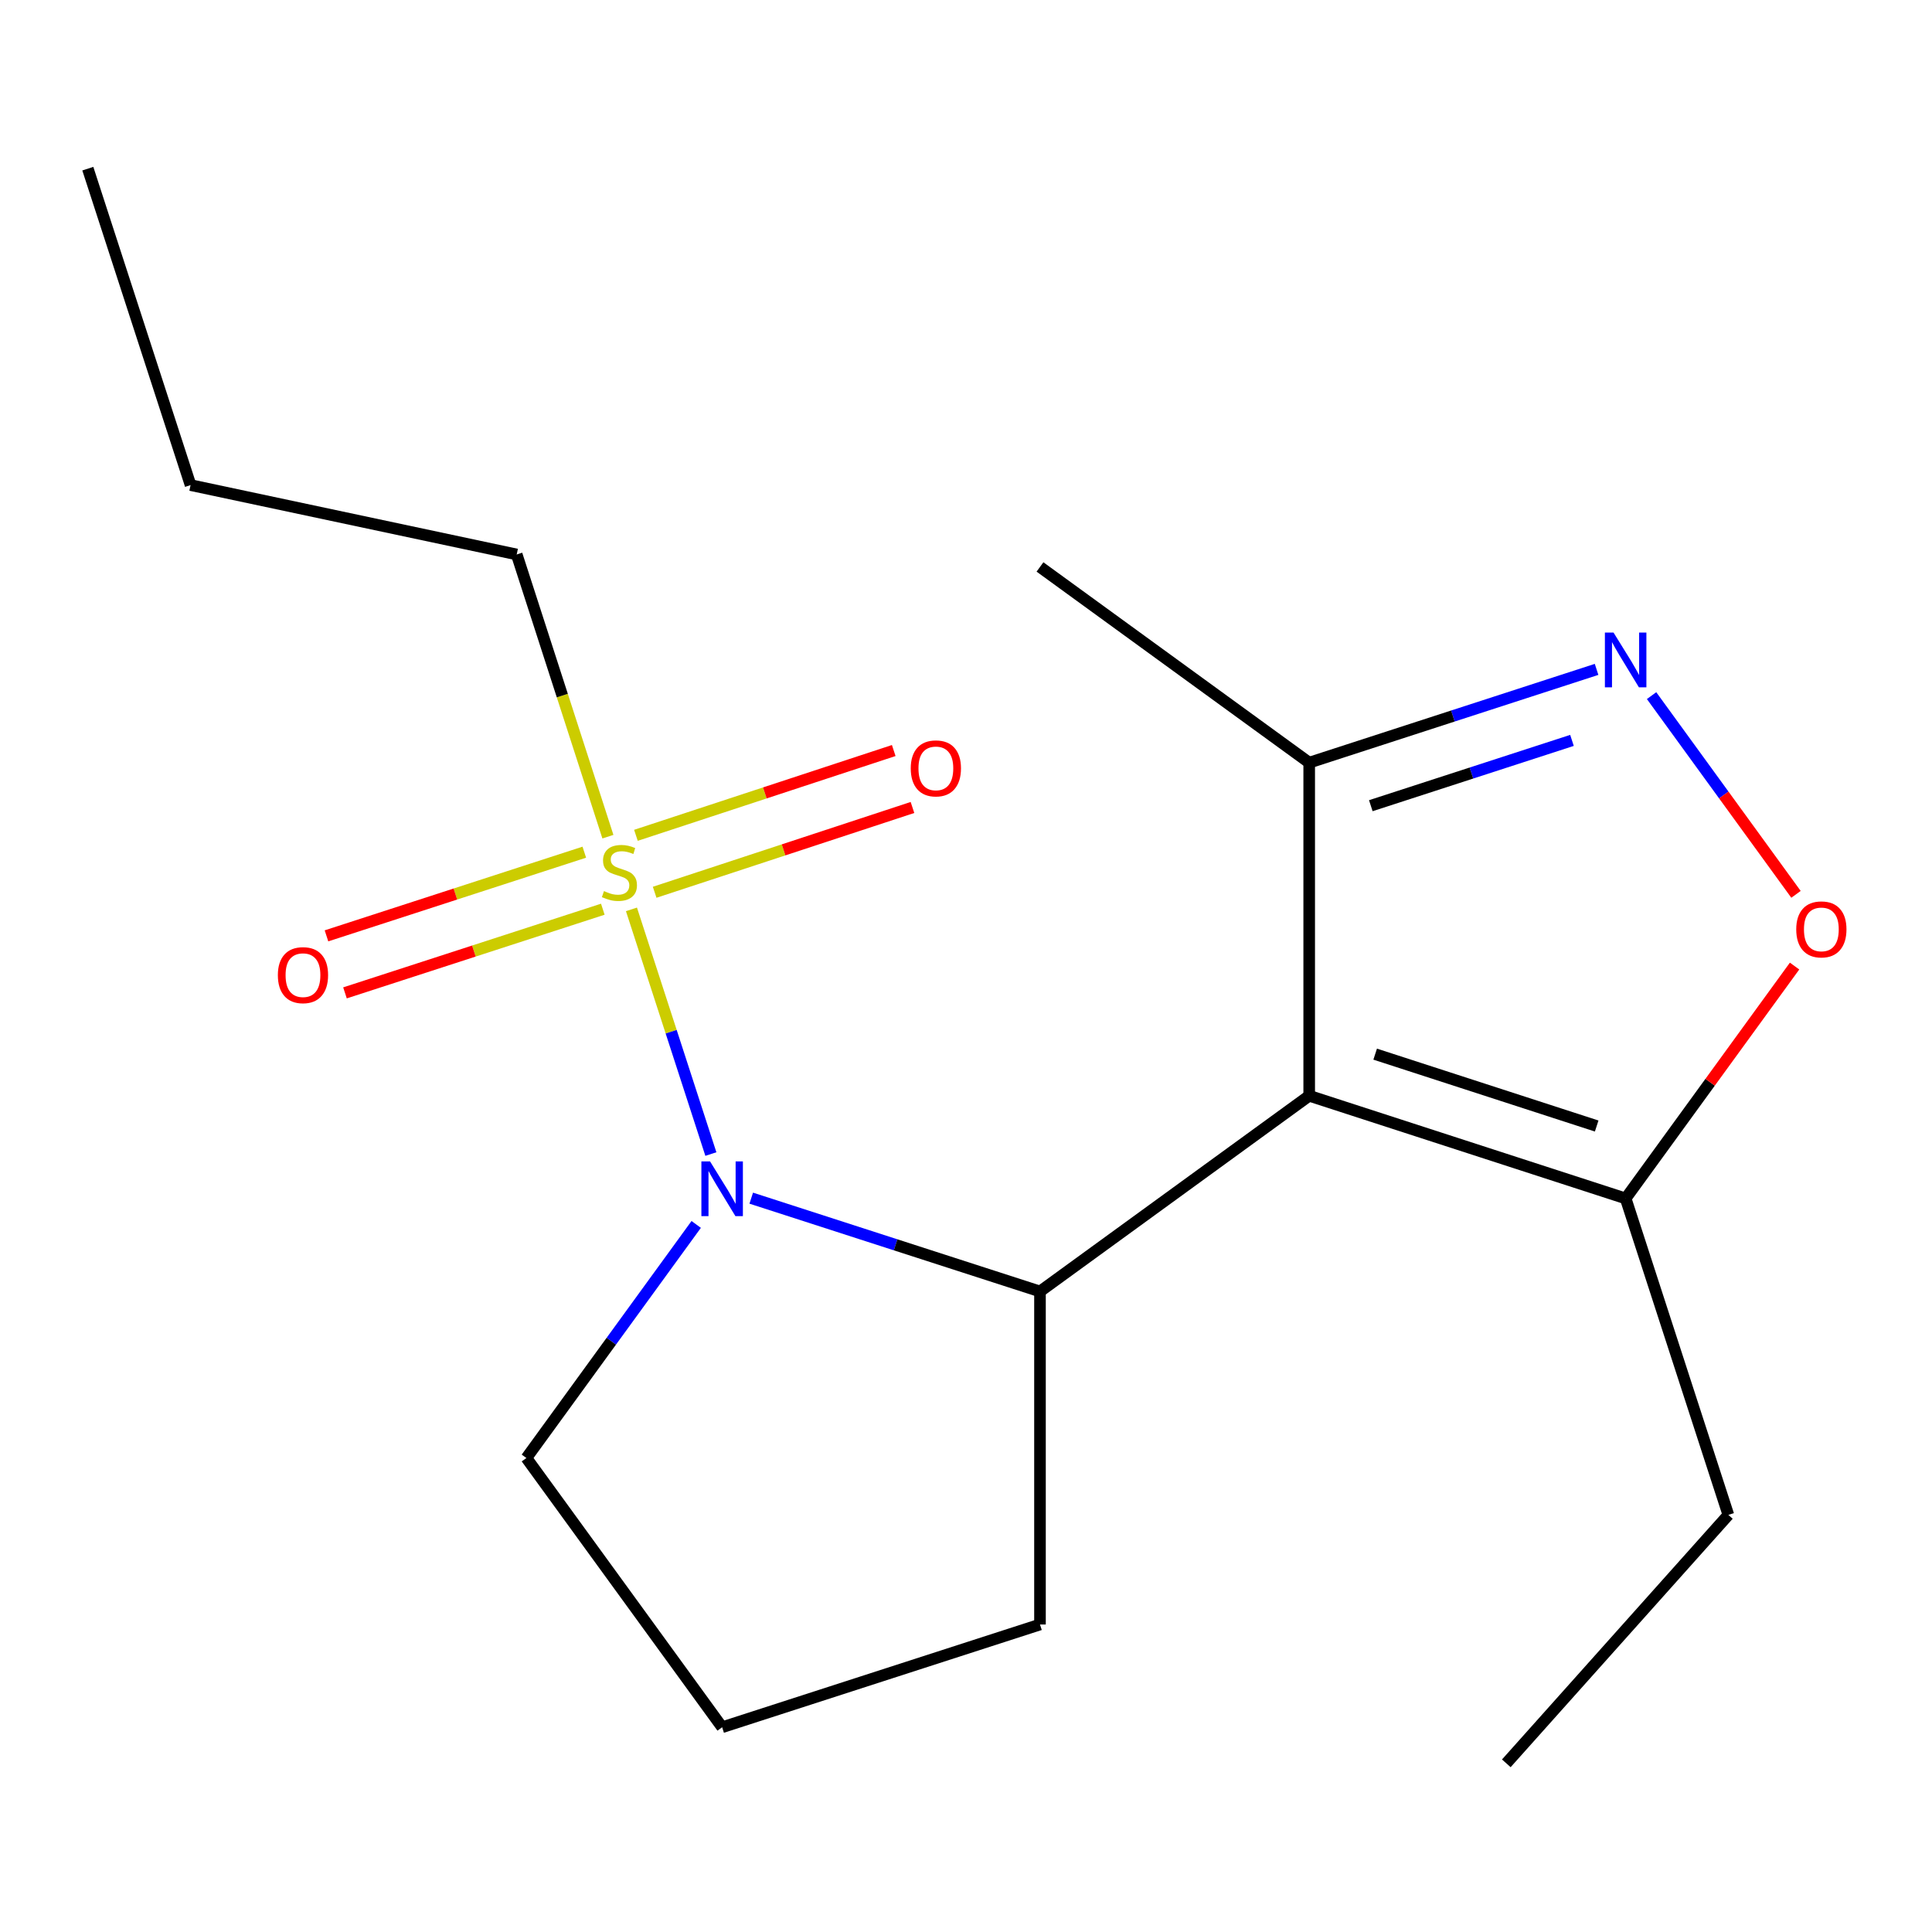 <?xml version='1.0' encoding='iso-8859-1'?>
<svg version='1.1' baseProfile='full'
              xmlns='http://www.w3.org/2000/svg'
                      xmlns:rdkit='http://www.rdkit.org/xml'
                      xmlns:xlink='http://www.w3.org/1999/xlink'
                  xml:space='preserve'
width='1000px' height='1000px' viewBox='0 0 1000 1000'>
<!-- END OF HEADER -->
<rect style='opacity:1.0;fill:#FFFFFF;stroke:none' width='1000' height='1000' x='0' y='0'> </rect>
<path class='bond-1' d='M 326.84,470.691 L 347.394,534.013' style='fill:none;fill-rule:evenodd;stroke:#CCCC00;stroke-width:6px;stroke-linecap:butt;stroke-linejoin:miter;stroke-opacity:1' />
<path class='bond-1' d='M 347.394,534.013 L 367.948,597.336' style='fill:none;fill-rule:evenodd;stroke:#0000FF;stroke-width:6px;stroke-linecap:butt;stroke-linejoin:miter;stroke-opacity:1' />
<path class='bond-7' d='M 302.438,441.091 L 235.712,462.743' style='fill:none;fill-rule:evenodd;stroke:#CCCC00;stroke-width:6px;stroke-linecap:butt;stroke-linejoin:miter;stroke-opacity:1' />
<path class='bond-7' d='M 235.712,462.743 L 168.985,484.396' style='fill:none;fill-rule:evenodd;stroke:#FF0000;stroke-width:6px;stroke-linecap:butt;stroke-linejoin:miter;stroke-opacity:1' />
<path class='bond-7' d='M 312.016,470.607 L 245.289,492.259' style='fill:none;fill-rule:evenodd;stroke:#CCCC00;stroke-width:6px;stroke-linecap:butt;stroke-linejoin:miter;stroke-opacity:1' />
<path class='bond-7' d='M 245.289,492.259 L 178.563,513.911' style='fill:none;fill-rule:evenodd;stroke:#FF0000;stroke-width:6px;stroke-linecap:butt;stroke-linejoin:miter;stroke-opacity:1' />
<path class='bond-8' d='M 338.85,461.84 L 405.572,439.895' style='fill:none;fill-rule:evenodd;stroke:#CCCC00;stroke-width:6px;stroke-linecap:butt;stroke-linejoin:miter;stroke-opacity:1' />
<path class='bond-8' d='M 405.572,439.895 L 472.293,417.949' style='fill:none;fill-rule:evenodd;stroke:#FF0000;stroke-width:6px;stroke-linecap:butt;stroke-linejoin:miter;stroke-opacity:1' />
<path class='bond-8' d='M 329.155,432.363 L 395.876,410.417' style='fill:none;fill-rule:evenodd;stroke:#CCCC00;stroke-width:6px;stroke-linecap:butt;stroke-linejoin:miter;stroke-opacity:1' />
<path class='bond-8' d='M 395.876,410.417 L 462.597,388.472' style='fill:none;fill-rule:evenodd;stroke:#FF0000;stroke-width:6px;stroke-linecap:butt;stroke-linejoin:miter;stroke-opacity:1' />
<path class='bond-9' d='M 314.652,433.063 L 291.049,360.027' style='fill:none;fill-rule:evenodd;stroke:#CCCC00;stroke-width:6px;stroke-linecap:butt;stroke-linejoin:miter;stroke-opacity:1' />
<path class='bond-9' d='M 291.049,360.027 L 267.446,286.99' style='fill:none;fill-rule:evenodd;stroke:#000000;stroke-width:6px;stroke-linecap:butt;stroke-linejoin:miter;stroke-opacity:1' />
<path class='bond-0' d='M 677.639,567.165 L 538.294,668.463' style='fill:none;fill-rule:evenodd;stroke:#000000;stroke-width:6px;stroke-linecap:butt;stroke-linejoin:miter;stroke-opacity:1' />
<path class='bond-4' d='M 677.639,567.165 L 841.431,620.314' style='fill:none;fill-rule:evenodd;stroke:#000000;stroke-width:6px;stroke-linecap:butt;stroke-linejoin:miter;stroke-opacity:1' />
<path class='bond-4' d='M 711.786,545.621 L 826.44,582.825' style='fill:none;fill-rule:evenodd;stroke:#000000;stroke-width:6px;stroke-linecap:butt;stroke-linejoin:miter;stroke-opacity:1' />
<path class='bond-6' d='M 677.639,567.165 L 677.639,394.754' style='fill:none;fill-rule:evenodd;stroke:#000000;stroke-width:6px;stroke-linecap:butt;stroke-linejoin:miter;stroke-opacity:1' />
<path class='bond-2' d='M 388.841,620.165 L 463.567,644.314' style='fill:none;fill-rule:evenodd;stroke:#0000FF;stroke-width:6px;stroke-linecap:butt;stroke-linejoin:miter;stroke-opacity:1' />
<path class='bond-2' d='M 463.567,644.314 L 538.294,668.463' style='fill:none;fill-rule:evenodd;stroke:#000000;stroke-width:6px;stroke-linecap:butt;stroke-linejoin:miter;stroke-opacity:1' />
<path class='bond-10' d='M 360.353,633.764 L 316.408,694.212' style='fill:none;fill-rule:evenodd;stroke:#0000FF;stroke-width:6px;stroke-linecap:butt;stroke-linejoin:miter;stroke-opacity:1' />
<path class='bond-10' d='M 316.408,694.212 L 272.463,754.66' style='fill:none;fill-rule:evenodd;stroke:#000000;stroke-width:6px;stroke-linecap:butt;stroke-linejoin:miter;stroke-opacity:1' />
<path class='bond-11' d='M 538.294,668.463 L 538.294,840.84' style='fill:none;fill-rule:evenodd;stroke:#000000;stroke-width:6px;stroke-linecap:butt;stroke-linejoin:miter;stroke-opacity:1' />
<path class='bond-3' d='M 826.386,346.471 L 752.013,370.612' style='fill:none;fill-rule:evenodd;stroke:#0000FF;stroke-width:6px;stroke-linecap:butt;stroke-linejoin:miter;stroke-opacity:1' />
<path class='bond-3' d='M 752.013,370.612 L 677.639,394.754' style='fill:none;fill-rule:evenodd;stroke:#000000;stroke-width:6px;stroke-linecap:butt;stroke-linejoin:miter;stroke-opacity:1' />
<path class='bond-3' d='M 813.654,383.228 L 761.593,400.127' style='fill:none;fill-rule:evenodd;stroke:#0000FF;stroke-width:6px;stroke-linecap:butt;stroke-linejoin:miter;stroke-opacity:1' />
<path class='bond-3' d='M 761.593,400.127 L 709.532,417.026' style='fill:none;fill-rule:evenodd;stroke:#000000;stroke-width:6px;stroke-linecap:butt;stroke-linejoin:miter;stroke-opacity:1' />
<path class='bond-19' d='M 854.853,360.055 L 892.229,411.483' style='fill:none;fill-rule:evenodd;stroke:#0000FF;stroke-width:6px;stroke-linecap:butt;stroke-linejoin:miter;stroke-opacity:1' />
<path class='bond-19' d='M 892.229,411.483 L 929.606,462.911' style='fill:none;fill-rule:evenodd;stroke:#FF0000;stroke-width:6px;stroke-linecap:butt;stroke-linejoin:miter;stroke-opacity:1' />
<path class='bond-5' d='M 841.431,620.314 L 885.15,560.174' style='fill:none;fill-rule:evenodd;stroke:#000000;stroke-width:6px;stroke-linecap:butt;stroke-linejoin:miter;stroke-opacity:1' />
<path class='bond-5' d='M 885.15,560.174 L 928.868,500.035' style='fill:none;fill-rule:evenodd;stroke:#FF0000;stroke-width:6px;stroke-linecap:butt;stroke-linejoin:miter;stroke-opacity:1' />
<path class='bond-12' d='M 841.431,620.314 L 894.597,784.105' style='fill:none;fill-rule:evenodd;stroke:#000000;stroke-width:6px;stroke-linecap:butt;stroke-linejoin:miter;stroke-opacity:1' />
<path class='bond-14' d='M 677.639,394.754 L 538.294,293.455' style='fill:none;fill-rule:evenodd;stroke:#000000;stroke-width:6px;stroke-linecap:butt;stroke-linejoin:miter;stroke-opacity:1' />
<path class='bond-15' d='M 267.446,286.99 L 98.638,251.081' style='fill:none;fill-rule:evenodd;stroke:#000000;stroke-width:6px;stroke-linecap:butt;stroke-linejoin:miter;stroke-opacity:1' />
<path class='bond-13' d='M 272.463,754.66 L 373.778,894.023' style='fill:none;fill-rule:evenodd;stroke:#000000;stroke-width:6px;stroke-linecap:butt;stroke-linejoin:miter;stroke-opacity:1' />
<path class='bond-18' d='M 538.294,840.84 L 373.778,894.023' style='fill:none;fill-rule:evenodd;stroke:#000000;stroke-width:6px;stroke-linecap:butt;stroke-linejoin:miter;stroke-opacity:1' />
<path class='bond-16' d='M 894.597,784.105 L 779.662,912.693' style='fill:none;fill-rule:evenodd;stroke:#000000;stroke-width:6px;stroke-linecap:butt;stroke-linejoin:miter;stroke-opacity:1' />
<path class='bond-17' d='M 98.638,251.081 L 45.455,87.307' style='fill:none;fill-rule:evenodd;stroke:#000000;stroke-width:6px;stroke-linecap:butt;stroke-linejoin:miter;stroke-opacity:1' />
<path  class='atom-0' d='M 312.612 461.226
Q 312.932 461.346, 314.252 461.906
Q 315.572 462.466, 317.012 462.826
Q 318.492 463.146, 319.932 463.146
Q 322.612 463.146, 324.172 461.866
Q 325.732 460.546, 325.732 458.266
Q 325.732 456.706, 324.932 455.746
Q 324.172 454.786, 322.972 454.266
Q 321.772 453.746, 319.772 453.146
Q 317.252 452.386, 315.732 451.666
Q 314.252 450.946, 313.172 449.426
Q 312.132 447.906, 312.132 445.346
Q 312.132 441.786, 314.532 439.586
Q 316.972 437.386, 321.772 437.386
Q 325.052 437.386, 328.772 438.946
L 327.852 442.026
Q 324.452 440.626, 321.892 440.626
Q 319.132 440.626, 317.612 441.786
Q 316.092 442.906, 316.132 444.866
Q 316.132 446.386, 316.892 447.306
Q 317.692 448.226, 318.812 448.746
Q 319.972 449.266, 321.892 449.866
Q 324.452 450.666, 325.972 451.466
Q 327.492 452.266, 328.572 453.906
Q 329.692 455.506, 329.692 458.266
Q 329.692 462.186, 327.052 464.306
Q 324.452 466.386, 320.092 466.386
Q 317.572 466.386, 315.652 465.826
Q 313.772 465.306, 311.532 464.386
L 312.612 461.226
' fill='#CCCC00'/>
<path  class='atom-2' d='M 367.518 601.137
L 376.798 616.137
Q 377.718 617.617, 379.198 620.297
Q 380.678 622.977, 380.758 623.137
L 380.758 601.137
L 384.518 601.137
L 384.518 629.457
L 380.638 629.457
L 370.678 613.057
Q 369.518 611.137, 368.278 608.937
Q 367.078 606.737, 366.718 606.057
L 366.718 629.457
L 363.038 629.457
L 363.038 601.137
L 367.518 601.137
' fill='#0000FF'/>
<path  class='atom-4' d='M 835.171 327.427
L 844.451 342.427
Q 845.371 343.907, 846.851 346.587
Q 848.331 349.267, 848.411 349.427
L 848.411 327.427
L 852.171 327.427
L 852.171 355.747
L 848.291 355.747
L 838.331 339.347
Q 837.171 337.427, 835.931 335.227
Q 834.731 333.027, 834.371 332.347
L 834.371 355.747
L 830.691 355.747
L 830.691 327.427
L 835.171 327.427
' fill='#0000FF'/>
<path  class='atom-6' d='M 929.729 481.048
Q 929.729 474.248, 933.089 470.448
Q 936.449 466.648, 942.729 466.648
Q 949.009 466.648, 952.369 470.448
Q 955.729 474.248, 955.729 481.048
Q 955.729 487.928, 952.329 491.848
Q 948.929 495.728, 942.729 495.728
Q 936.489 495.728, 933.089 491.848
Q 929.729 487.968, 929.729 481.048
M 942.729 492.528
Q 947.049 492.528, 949.369 489.648
Q 951.729 486.728, 951.729 481.048
Q 951.729 475.488, 949.369 472.688
Q 947.049 469.848, 942.729 469.848
Q 938.409 469.848, 936.049 472.648
Q 933.729 475.448, 933.729 481.048
Q 933.729 486.768, 936.049 489.648
Q 938.409 492.528, 942.729 492.528
' fill='#FF0000'/>
<path  class='atom-8' d='M 143.821 504.735
Q 143.821 497.935, 147.181 494.135
Q 150.541 490.335, 156.821 490.335
Q 163.101 490.335, 166.461 494.135
Q 169.821 497.935, 169.821 504.735
Q 169.821 511.615, 166.421 515.535
Q 163.021 519.415, 156.821 519.415
Q 150.581 519.415, 147.181 515.535
Q 143.821 511.655, 143.821 504.735
M 156.821 516.215
Q 161.141 516.215, 163.461 513.335
Q 165.821 510.415, 165.821 504.735
Q 165.821 499.175, 163.461 496.375
Q 161.141 493.535, 156.821 493.535
Q 152.501 493.535, 150.141 496.335
Q 147.821 499.135, 147.821 504.735
Q 147.821 510.455, 150.141 513.335
Q 152.501 516.215, 156.821 516.215
' fill='#FF0000'/>
<path  class='atom-9' d='M 471.403 397.713
Q 471.403 390.913, 474.763 387.113
Q 478.123 383.313, 484.403 383.313
Q 490.683 383.313, 494.043 387.113
Q 497.403 390.913, 497.403 397.713
Q 497.403 404.593, 494.003 408.513
Q 490.603 412.393, 484.403 412.393
Q 478.163 412.393, 474.763 408.513
Q 471.403 404.633, 471.403 397.713
M 484.403 409.193
Q 488.723 409.193, 491.043 406.313
Q 493.403 403.393, 493.403 397.713
Q 493.403 392.153, 491.043 389.353
Q 488.723 386.513, 484.403 386.513
Q 480.083 386.513, 477.723 389.313
Q 475.403 392.113, 475.403 397.713
Q 475.403 403.433, 477.723 406.313
Q 480.083 409.193, 484.403 409.193
' fill='#FF0000'/>
</svg>
